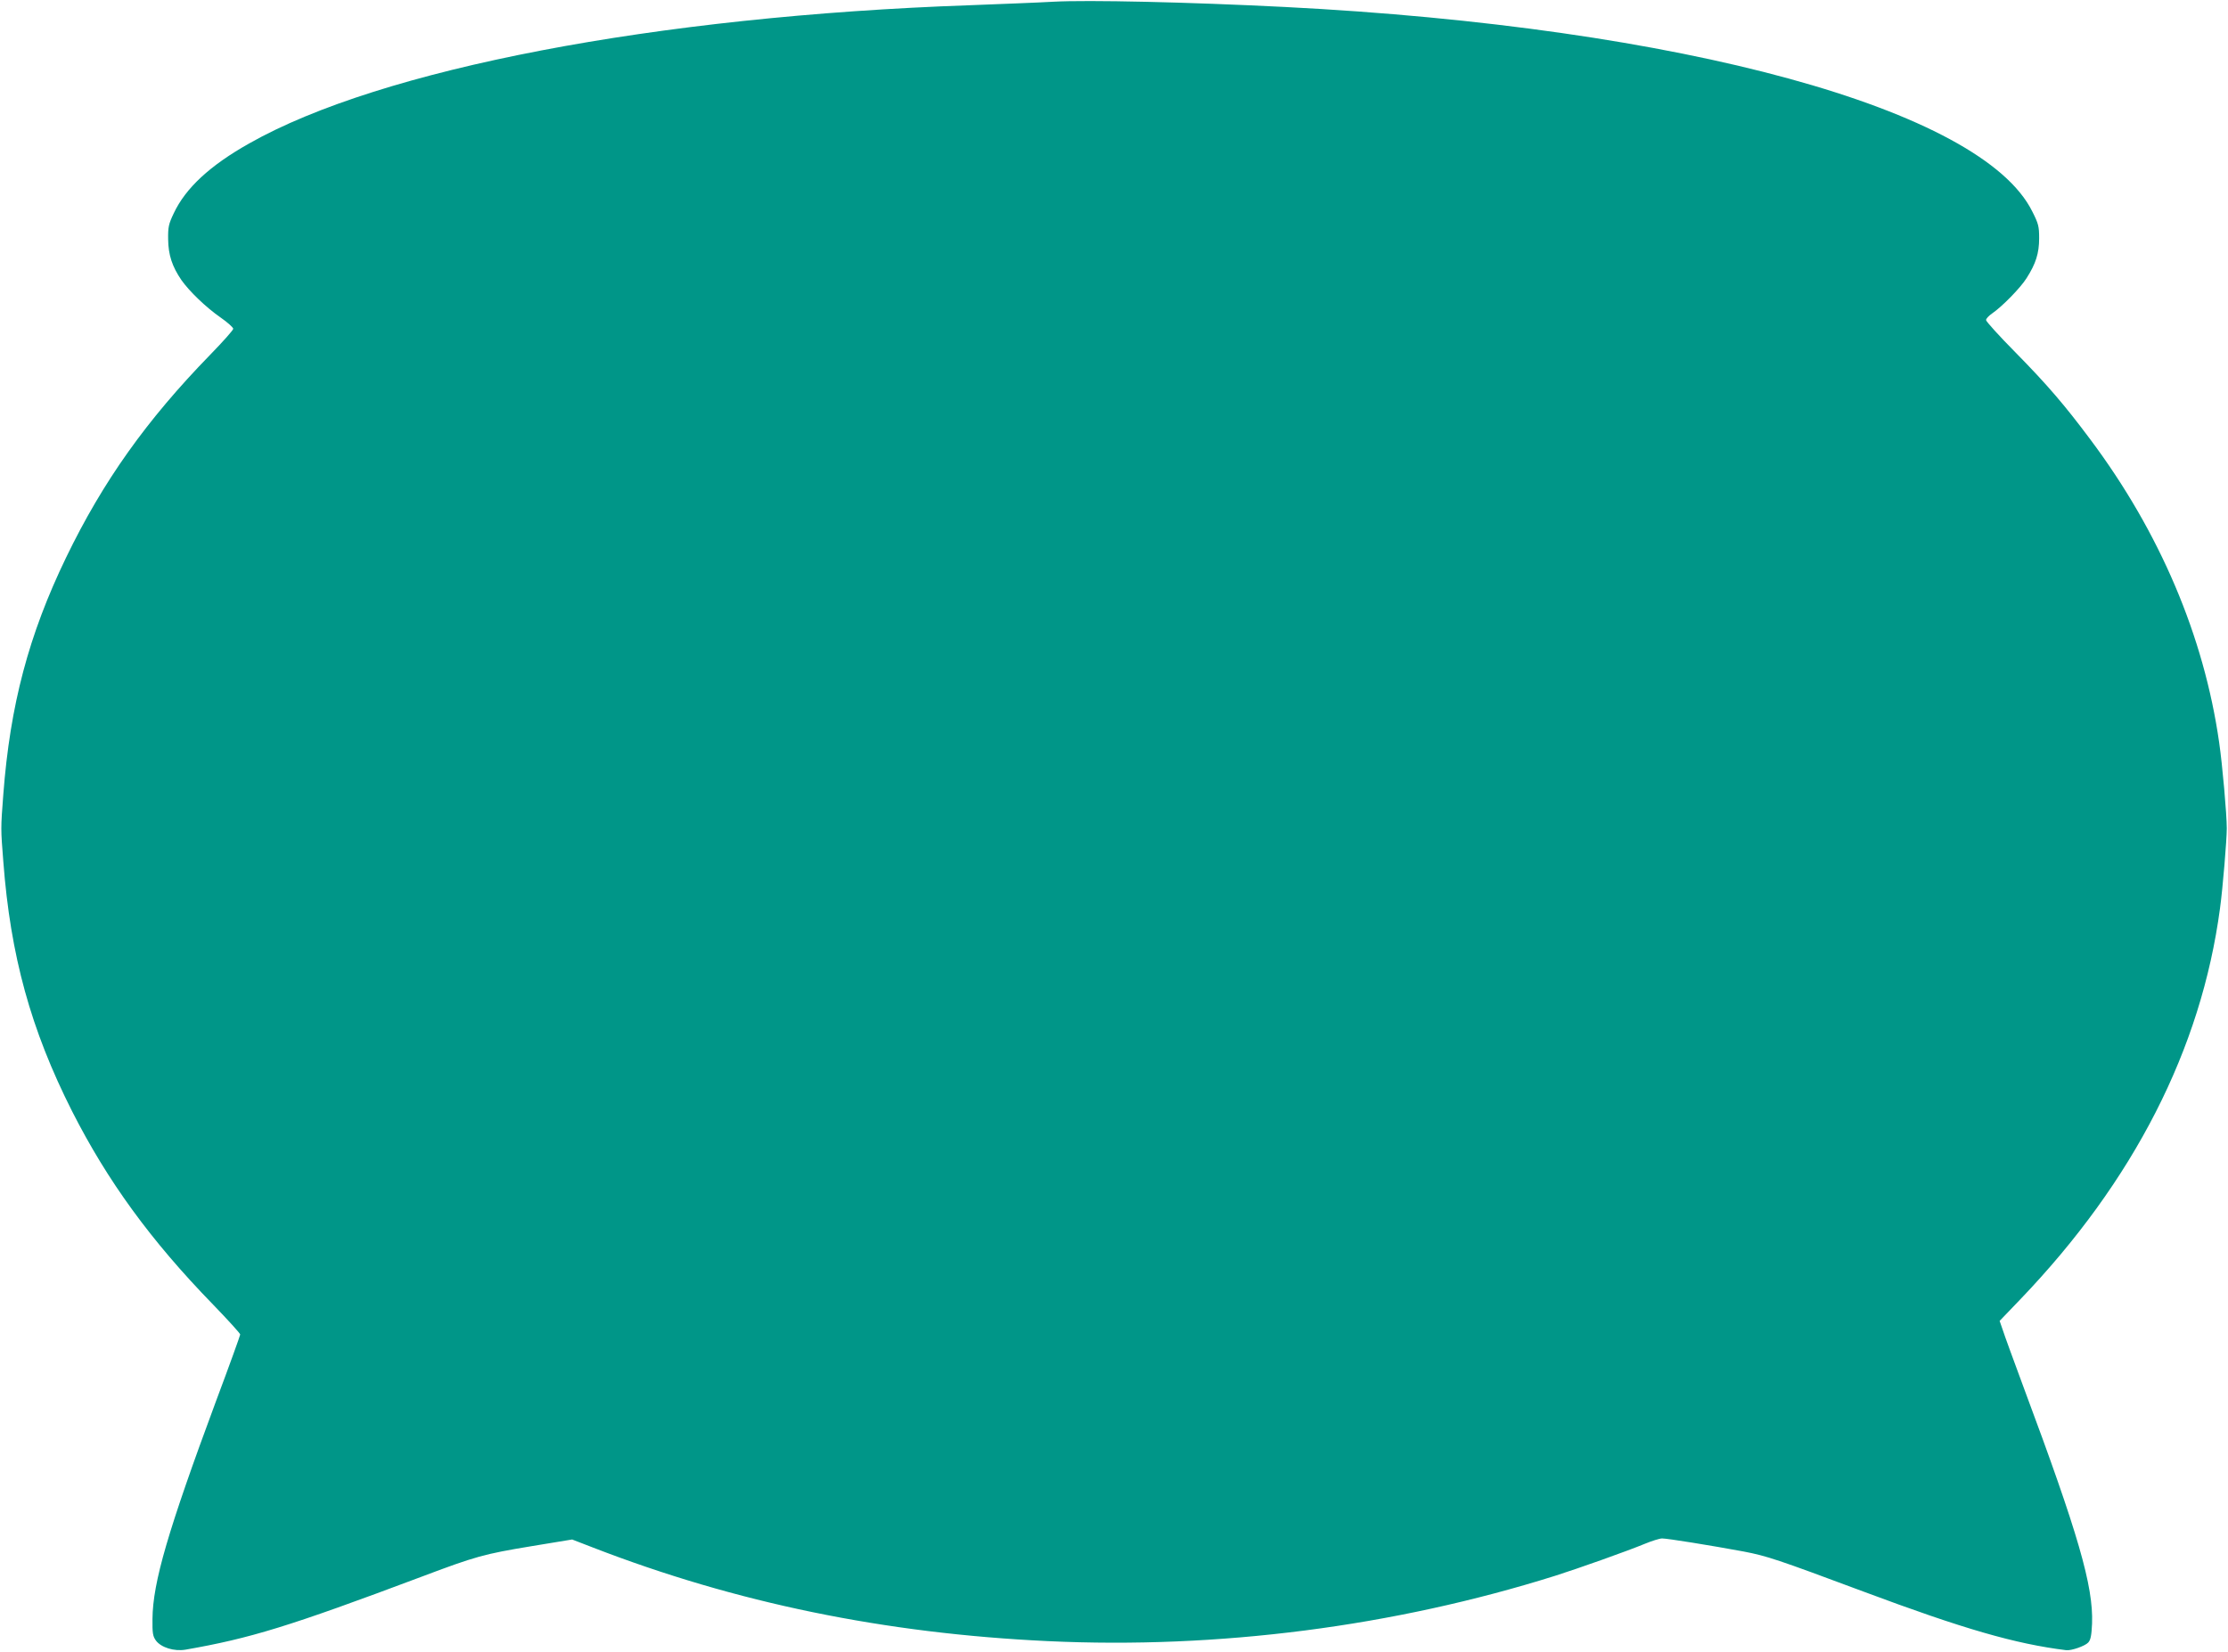 <?xml version="1.0" standalone="no"?>
<!DOCTYPE svg PUBLIC "-//W3C//DTD SVG 20010904//EN"
 "http://www.w3.org/TR/2001/REC-SVG-20010904/DTD/svg10.dtd">
<svg version="1.0" xmlns="http://www.w3.org/2000/svg"
 width="1280pt" height="949pt" viewBox="0 0 1280 949"
 preserveAspectRatio="xMidYMid meet">
<g transform="translate(0,949) scale(0.1,-0.1)"
fill="#009688" stroke="none">
<path d="M6050 9480 c-85 -5 -300 -13 -477 -20 -1805 -63 -3386 -366 -4141
-794 -226 -127 -366 -257 -434 -402 -29 -61 -33 -78 -32 -149 1 -90 23 -156
76 -234 45 -64 141 -157 226 -216 39 -27 71 -56 72 -64 0 -8 -60 -75 -133
-150 -365 -375 -615 -726 -827 -1164 -215 -445 -322 -848 -361 -1362 -15 -197
-15 -195 0 -385 41 -542 158 -966 395 -1435 203 -400 451 -742 810 -1111 86
-89 156 -166 156 -172 0 -5 -62 -178 -139 -383 -276 -744 -363 -1041 -365
-1251 -1 -83 2 -100 20 -125 30 -40 105 -63 170 -52 372 65 594 133 1353 418
313 118 359 131 637 177 l231 38 119 -46 c821 -318 1677 -494 2614 -538 979
-46 1987 84 2913 375 133 42 417 143 516 184 41 17 86 31 100 31 31 0 279 -40
468 -75 135 -26 192 -45 688 -230 578 -216 874 -301 1165 -337 29 -4 109 24
127 44 14 15 19 41 22 109 8 215 -79 515 -392 1354 -57 154 -112 304 -121 333
l-18 52 118 123 c653 681 1040 1439 1148 2247 16 116 39 395 39 460 0 80 -25
365 -44 495 -87 609 -341 1207 -740 1740 -147 197 -247 314 -431 501 -93 94
-168 177 -168 185 0 8 16 25 35 38 57 39 163 147 198 203 53 83 72 143 72 229
0 68 -4 84 -39 153 -290 588 -2014 1060 -4296 1176 -554 28 -1129 41 -1330 30z"/>
</g>
</svg>
